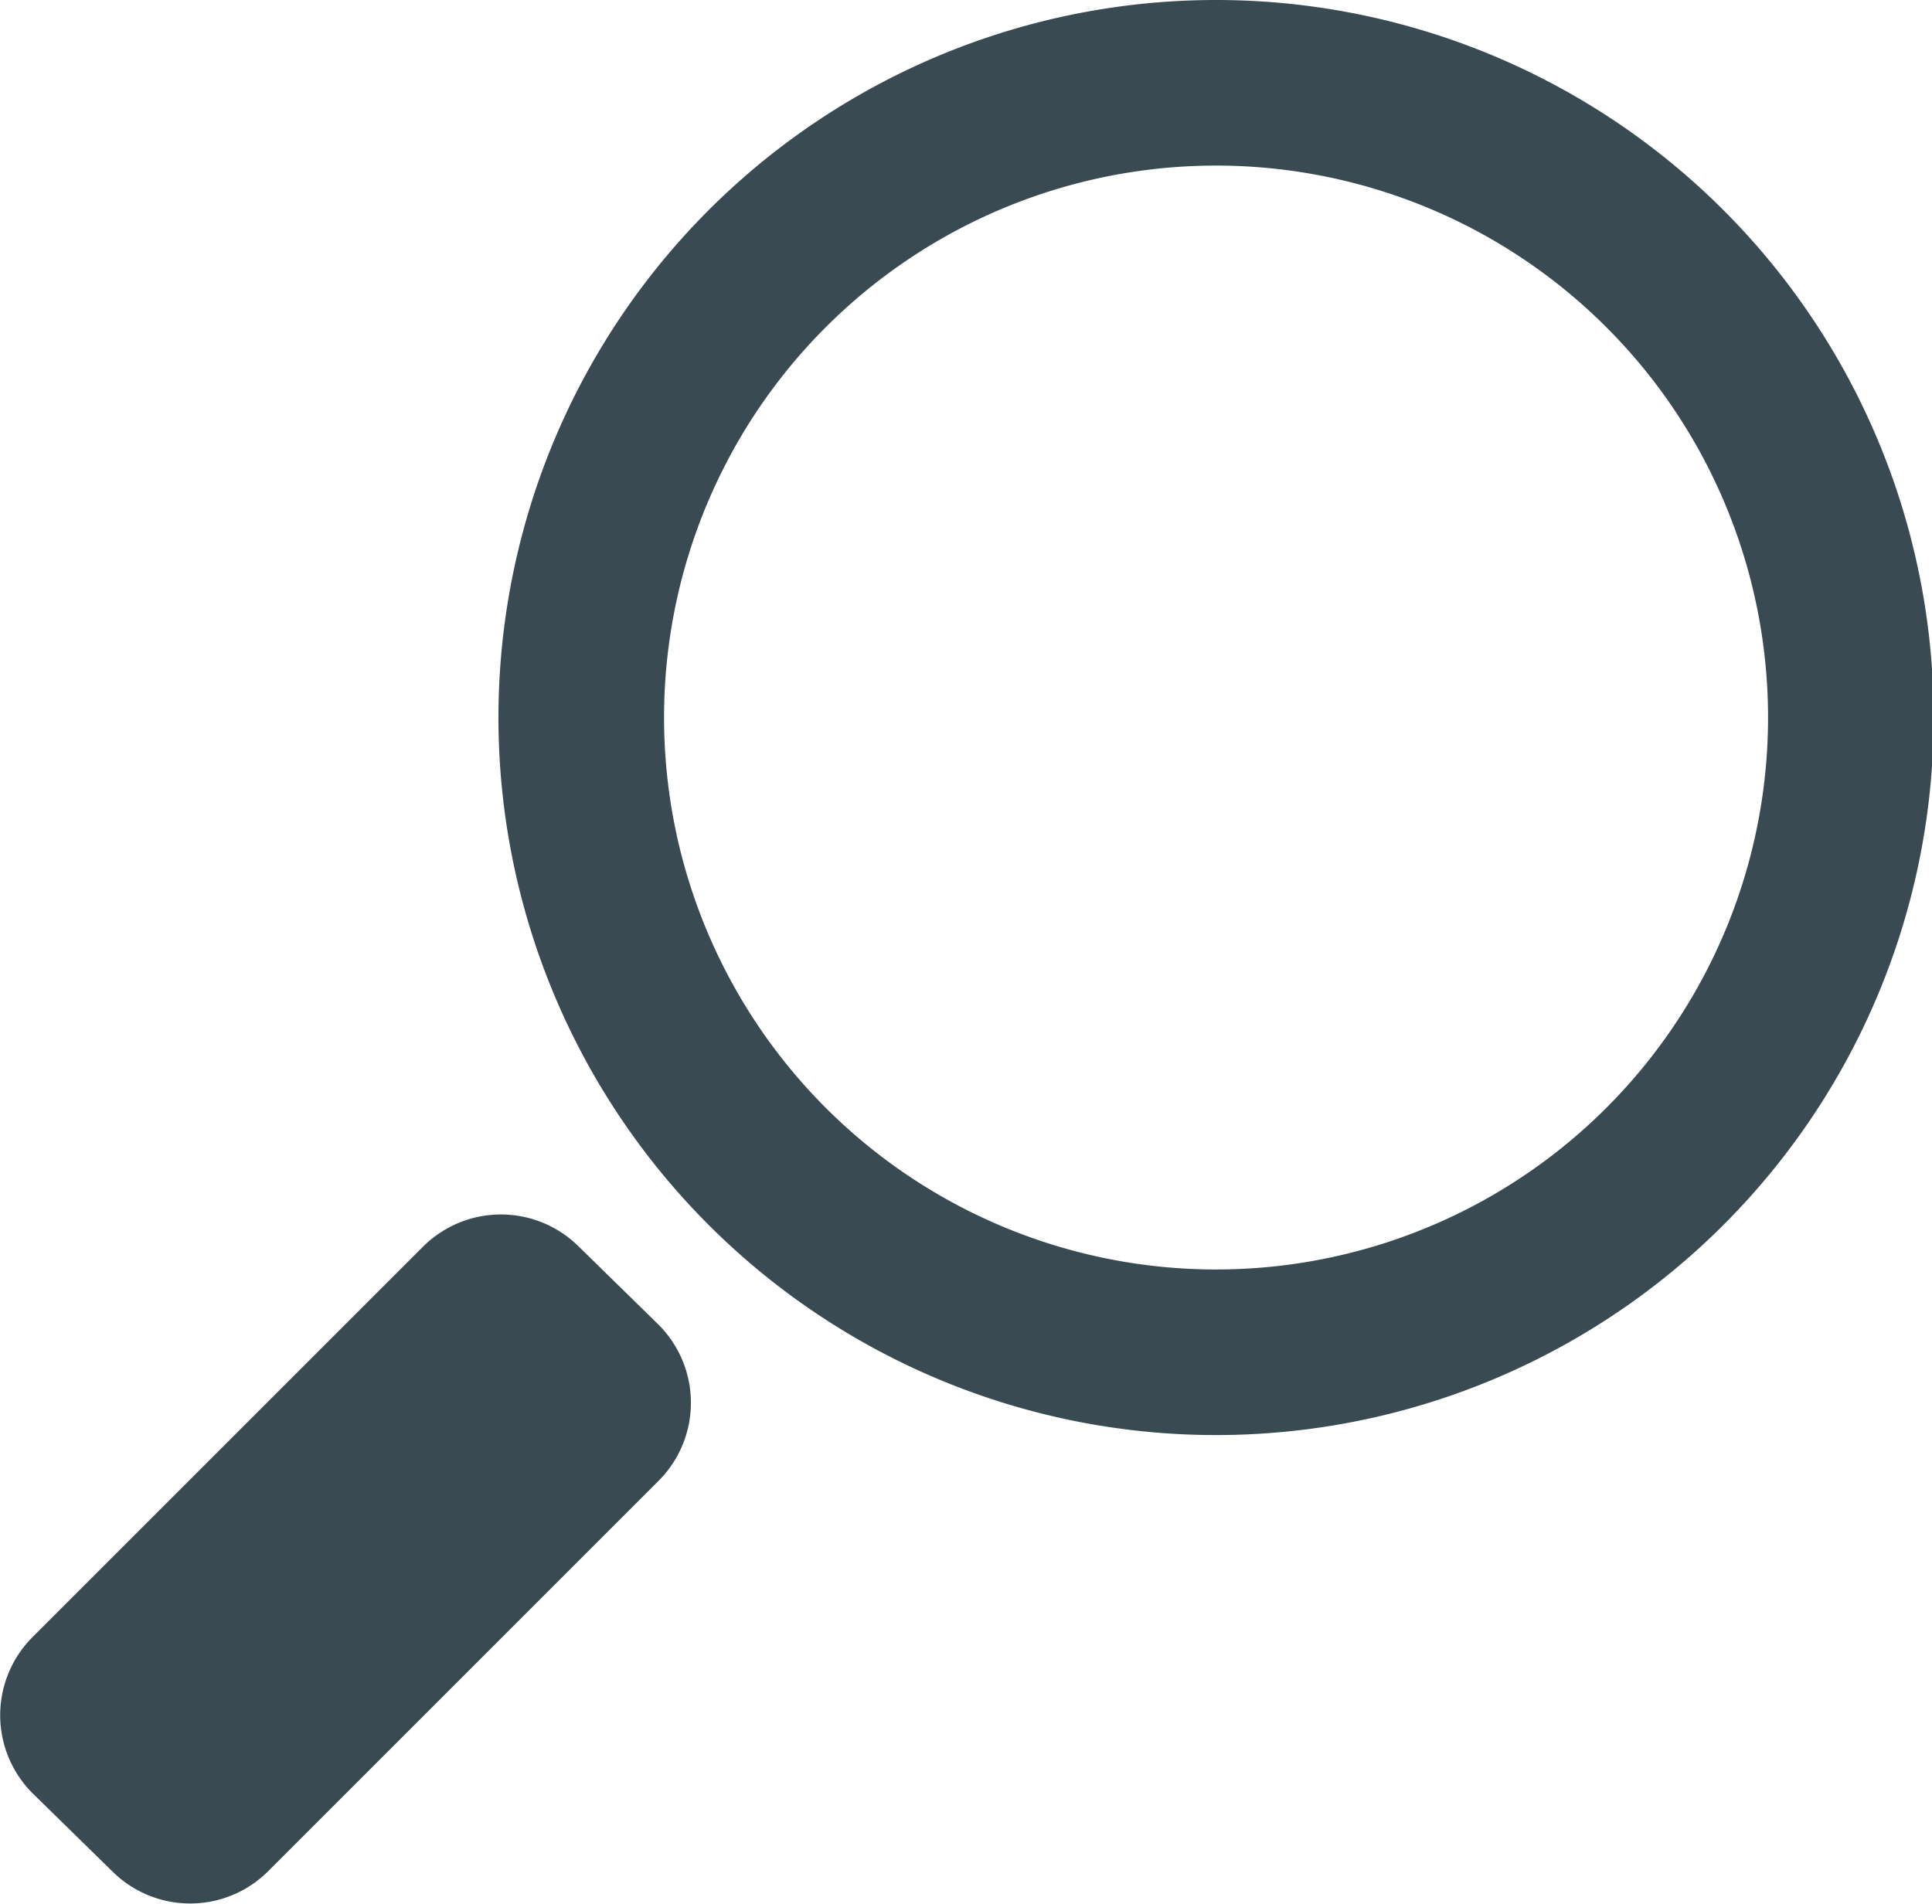 <svg id="レイヤー_1" data-name="レイヤー 1" xmlns="http://www.w3.org/2000/svg" viewBox="0 0 35 34.49"><defs><style>.cls-1{fill:#3a4a53;}</style></defs><path class="cls-1" d="M32,11.28a13,13,0,1,0,13,13A13,13,0,0,0,32,11.28Zm0,23a10,10,0,1,1,10-10A10,10,0,0,1,32,34.28Z" transform="translate(-9.97 -11.28)"/><path class="cls-1" d="M20.46,33.87a2,2,0,0,0-2.83,0l-7.07,7.07a2,2,0,0,0,0,2.83L12,45.18a2,2,0,0,0,2.83,0l7.07-7.07a2,2,0,0,0,0-2.83Z" transform="translate(-9.97 -11.28)"/></svg>